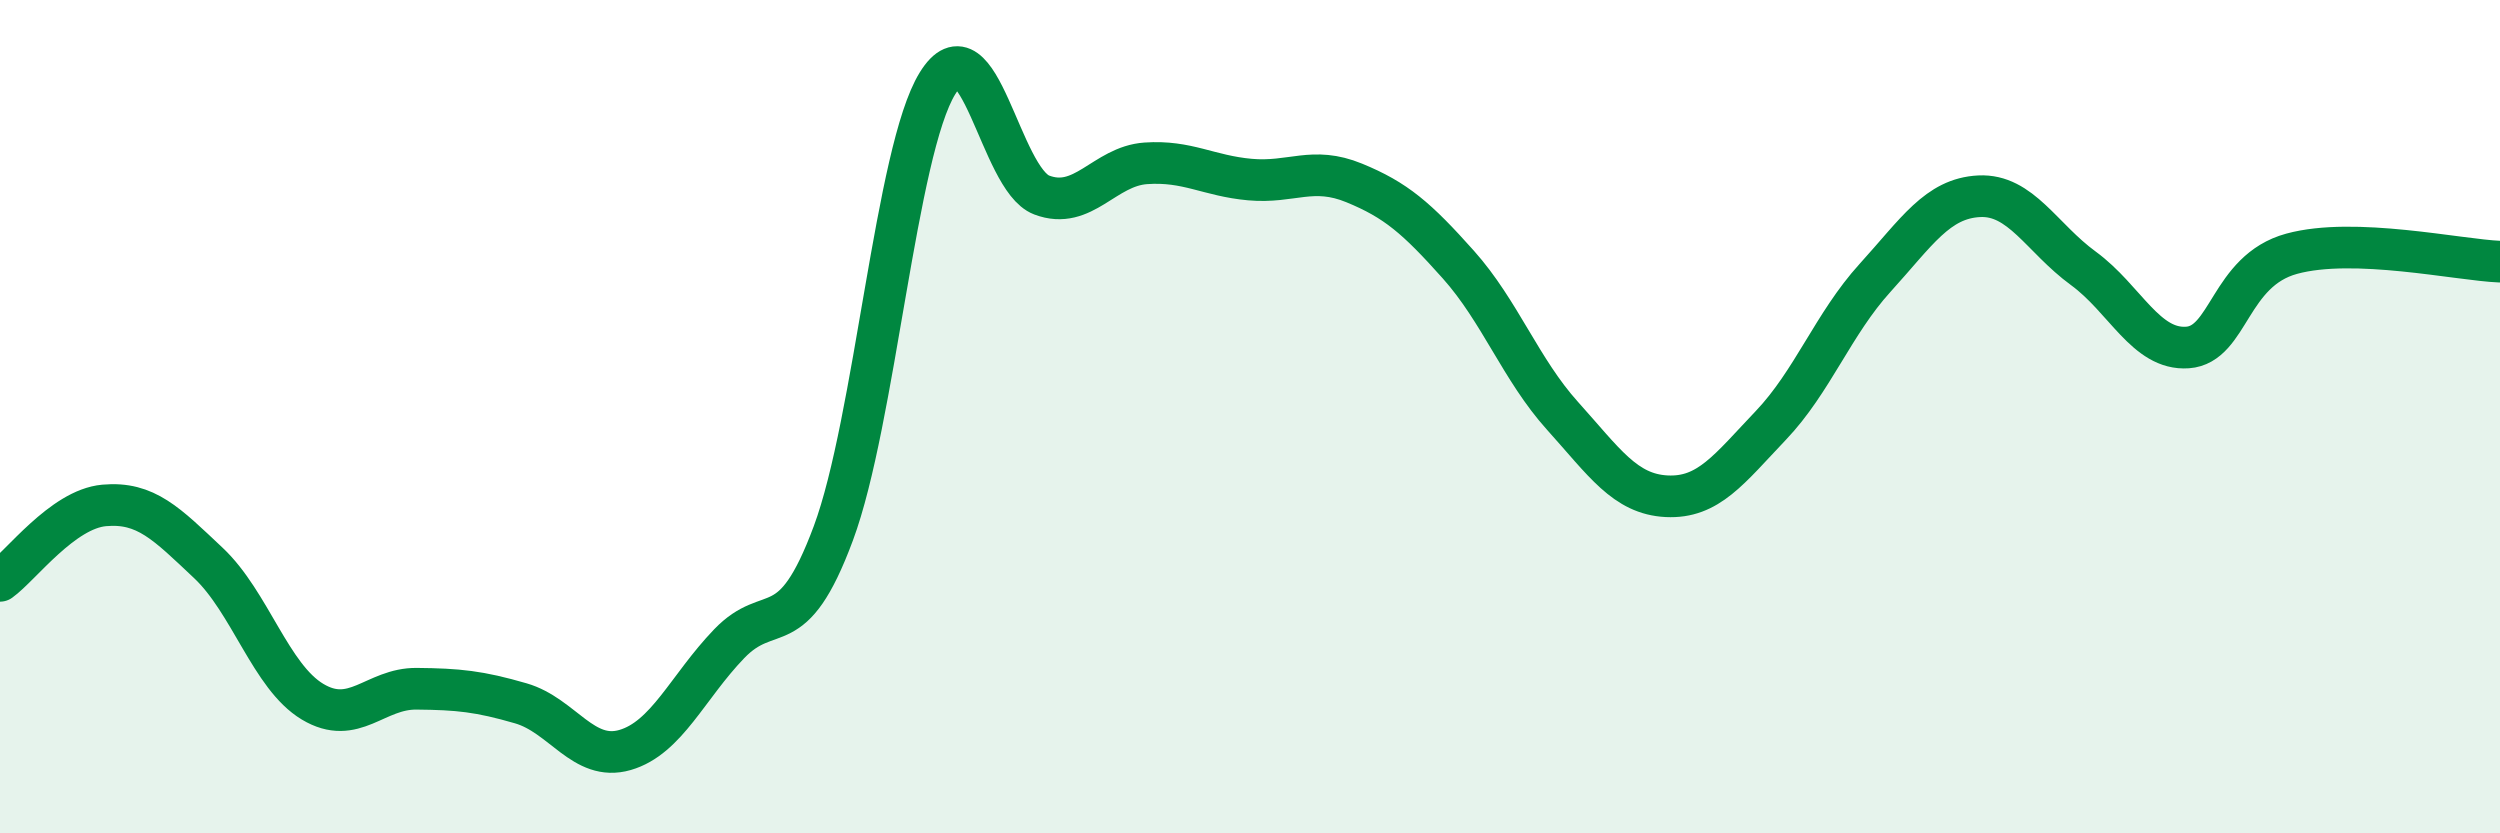 
    <svg width="60" height="20" viewBox="0 0 60 20" xmlns="http://www.w3.org/2000/svg">
      <path
        d="M 0,13.94 C 0.5,13.58 1.5,12.22 2.5,12.13 C 3.5,12.04 4,12.57 5,13.51 C 6,14.45 6.5,16.24 7.5,16.84 C 8.5,17.44 9,16.52 10,16.53 C 11,16.54 11.5,16.59 12.5,16.88 C 13.5,17.17 14,18.29 15,18 C 16,17.71 16.5,16.49 17.5,15.45 C 18.5,14.41 19,15.49 20,12.8 C 21,10.11 21.5,3.62 22.5,2 C 23.5,0.38 24,4.3 25,4.68 C 26,5.06 26.5,3.99 27.5,3.92 C 28.5,3.85 29,4.22 30,4.31 C 31,4.4 31.5,3.98 32.5,4.39 C 33.5,4.8 34,5.23 35,6.35 C 36,7.47 36.5,8.87 37.5,9.98 C 38.5,11.09 39,11.86 40,11.91 C 41,11.96 41.5,11.26 42.5,10.21 C 43.5,9.16 44,7.77 45,6.67 C 46,5.57 46.5,4.76 47.5,4.71 C 48.5,4.66 49,5.71 50,6.44 C 51,7.17 51.5,8.41 52.5,8.34 C 53.5,8.27 53.5,6.5 55,6.09 C 56.5,5.68 59,6.24 60,6.28L60 20L0 20Z"
        fill="#008740"
        opacity="0.1"
        stroke-linecap="round"
        stroke-linejoin="round"
      />
      <path
        d="M 0,13.94 C 0.5,13.58 1.5,12.22 2.5,12.13 C 3.5,12.04 4,12.57 5,13.51 C 6,14.45 6.5,16.24 7.5,16.84 C 8.5,17.44 9,16.52 10,16.53 C 11,16.54 11.5,16.59 12.5,16.88 C 13.5,17.17 14,18.29 15,18 C 16,17.71 16.5,16.49 17.5,15.45 C 18.5,14.41 19,15.49 20,12.8 C 21,10.11 21.5,3.62 22.5,2 C 23.5,0.38 24,4.3 25,4.68 C 26,5.06 26.5,3.99 27.5,3.92 C 28.5,3.85 29,4.22 30,4.31 C 31,4.4 31.5,3.98 32.5,4.39 C 33.5,4.8 34,5.23 35,6.35 C 36,7.47 36.5,8.87 37.5,9.98 C 38.5,11.09 39,11.86 40,11.91 C 41,11.96 41.5,11.26 42.5,10.21 C 43.5,9.16 44,7.77 45,6.67 C 46,5.57 46.5,4.76 47.5,4.71 C 48.5,4.66 49,5.71 50,6.44 C 51,7.17 51.5,8.41 52.5,8.34 C 53.5,8.27 53.5,6.5 55,6.09 C 56.5,5.68 59,6.24 60,6.28"
        stroke="#008740"
        stroke-width="1"
        fill="none"
        stroke-linecap="round"
        stroke-linejoin="round"
      />
    </svg>
  